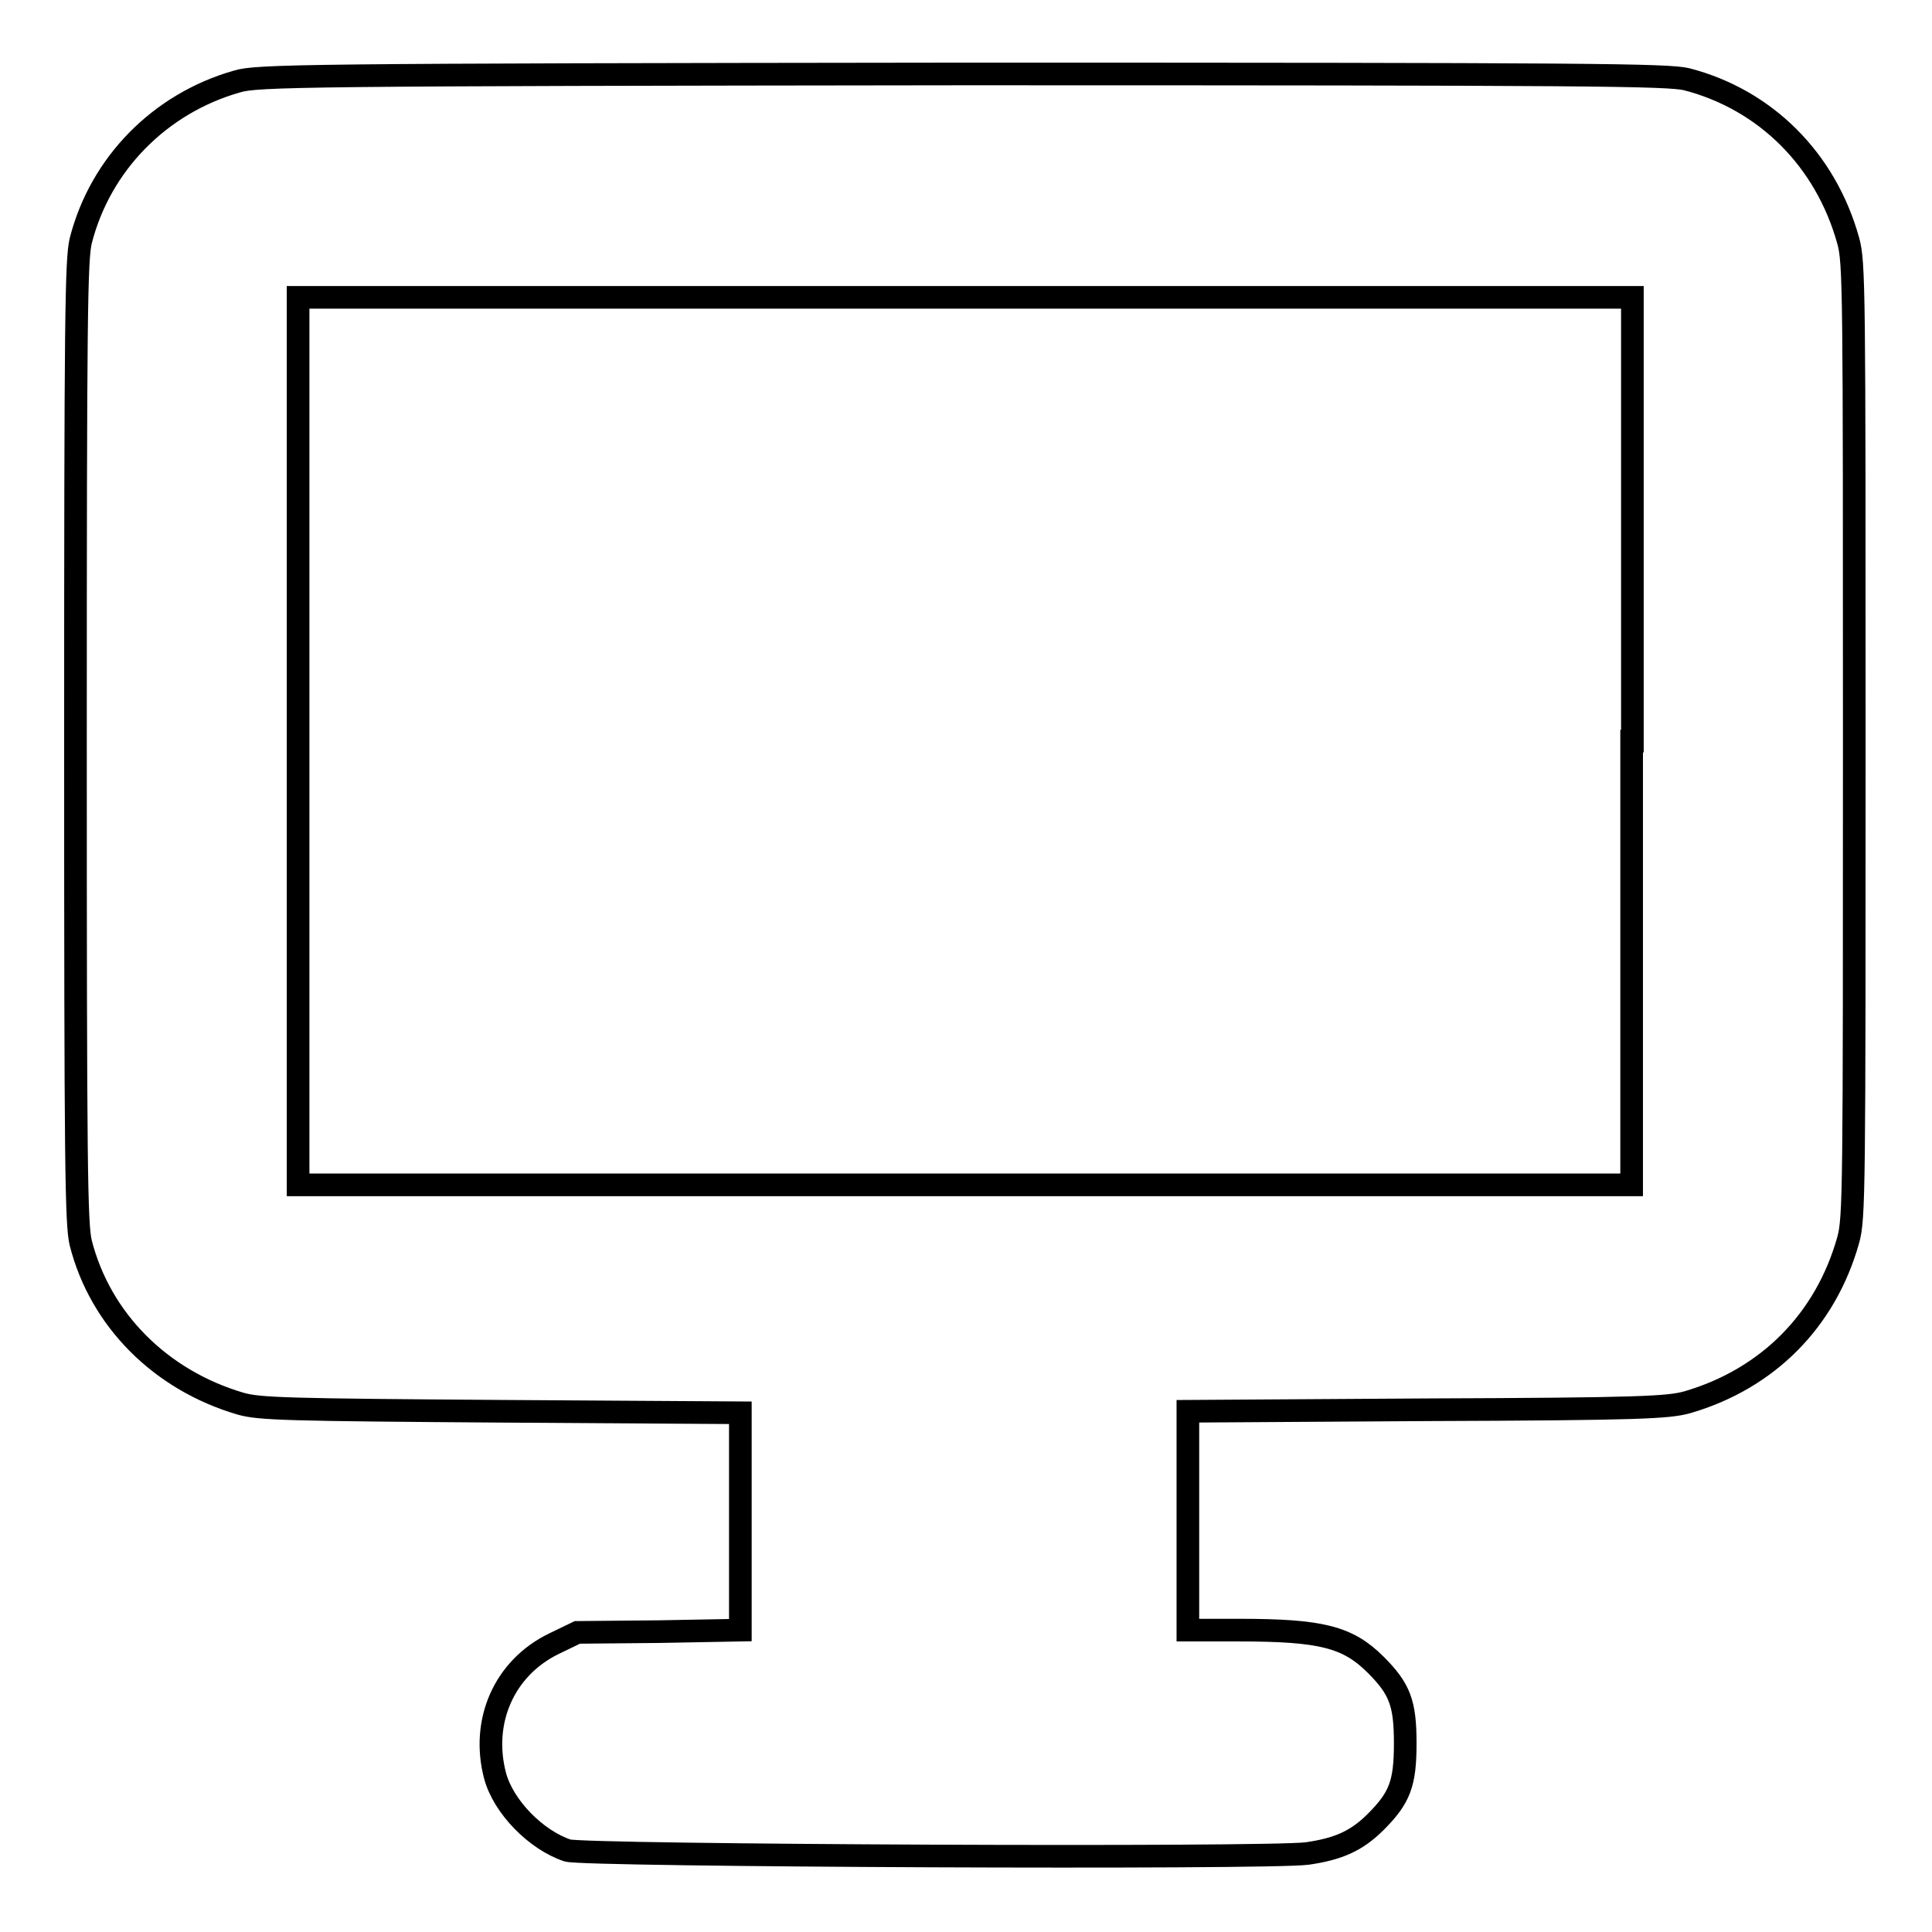 <?xml version="1.0" encoding="utf-8"?>
<!-- Svg Vector Icons : http://www.onlinewebfonts.com/icon -->
<!DOCTYPE svg PUBLIC "-//W3C//DTD SVG 1.1//EN" "http://www.w3.org/Graphics/SVG/1.1/DTD/svg11.dtd">
<svg version="1.1" xmlns="http://www.w3.org/2000/svg" xmlns:xlink="http://www.w3.org/1999/xlink" x="0px" y="0px" viewBox="0 0 256 256" enable-background="new 0 0 256 256" xml:space="preserve">
<g><g><g><path stroke-width="3" fill-opacity="0" stroke="#000000"  d="M31.4,10.8c-10.2,2.9-18.1,10.9-20.7,21.1c-0.6,2.5-0.7,10-0.7,66.4s0.1,63.9,0.7,66.4c2.6,10.2,10.6,18.2,21.2,21.3c2.5,0.7,6,0.8,34.5,1l31.7,0.2v14.5V216l-10.8,0.2l-10.8,0.1l-3.1,1.5c-6.6,3.2-9.7,10.3-7.8,17.5c1.1,4.1,5.4,8.5,9.6,9.9c2.3,0.7,92.6,1.1,98,0.4c4.2-0.6,6.6-1.7,9.1-4.2c3.2-3.2,3.9-5.1,3.9-10.4c0-5.3-0.7-7.2-3.9-10.4c-3.7-3.7-7.2-4.6-18.1-4.6h-6.8v-14.5v-14.5l31.7-0.2c28.4-0.1,32-0.3,34.5-1c10.6-3.1,18.3-10.8,21.3-21.5c0.8-2.9,0.8-6.4,0.8-66.2c0-59.9,0-63.3-0.8-66.2c-3-10.8-11-18.7-21.4-21.4c-2.6-0.6-12.5-0.7-96.2-0.7C40,9.9,34,10,31.4,10.8z M216.2,98.2v58.8h-88.4H39.5V98.2V39.4h88.4h88.4V98.2z"/></g></g></g>
</svg>